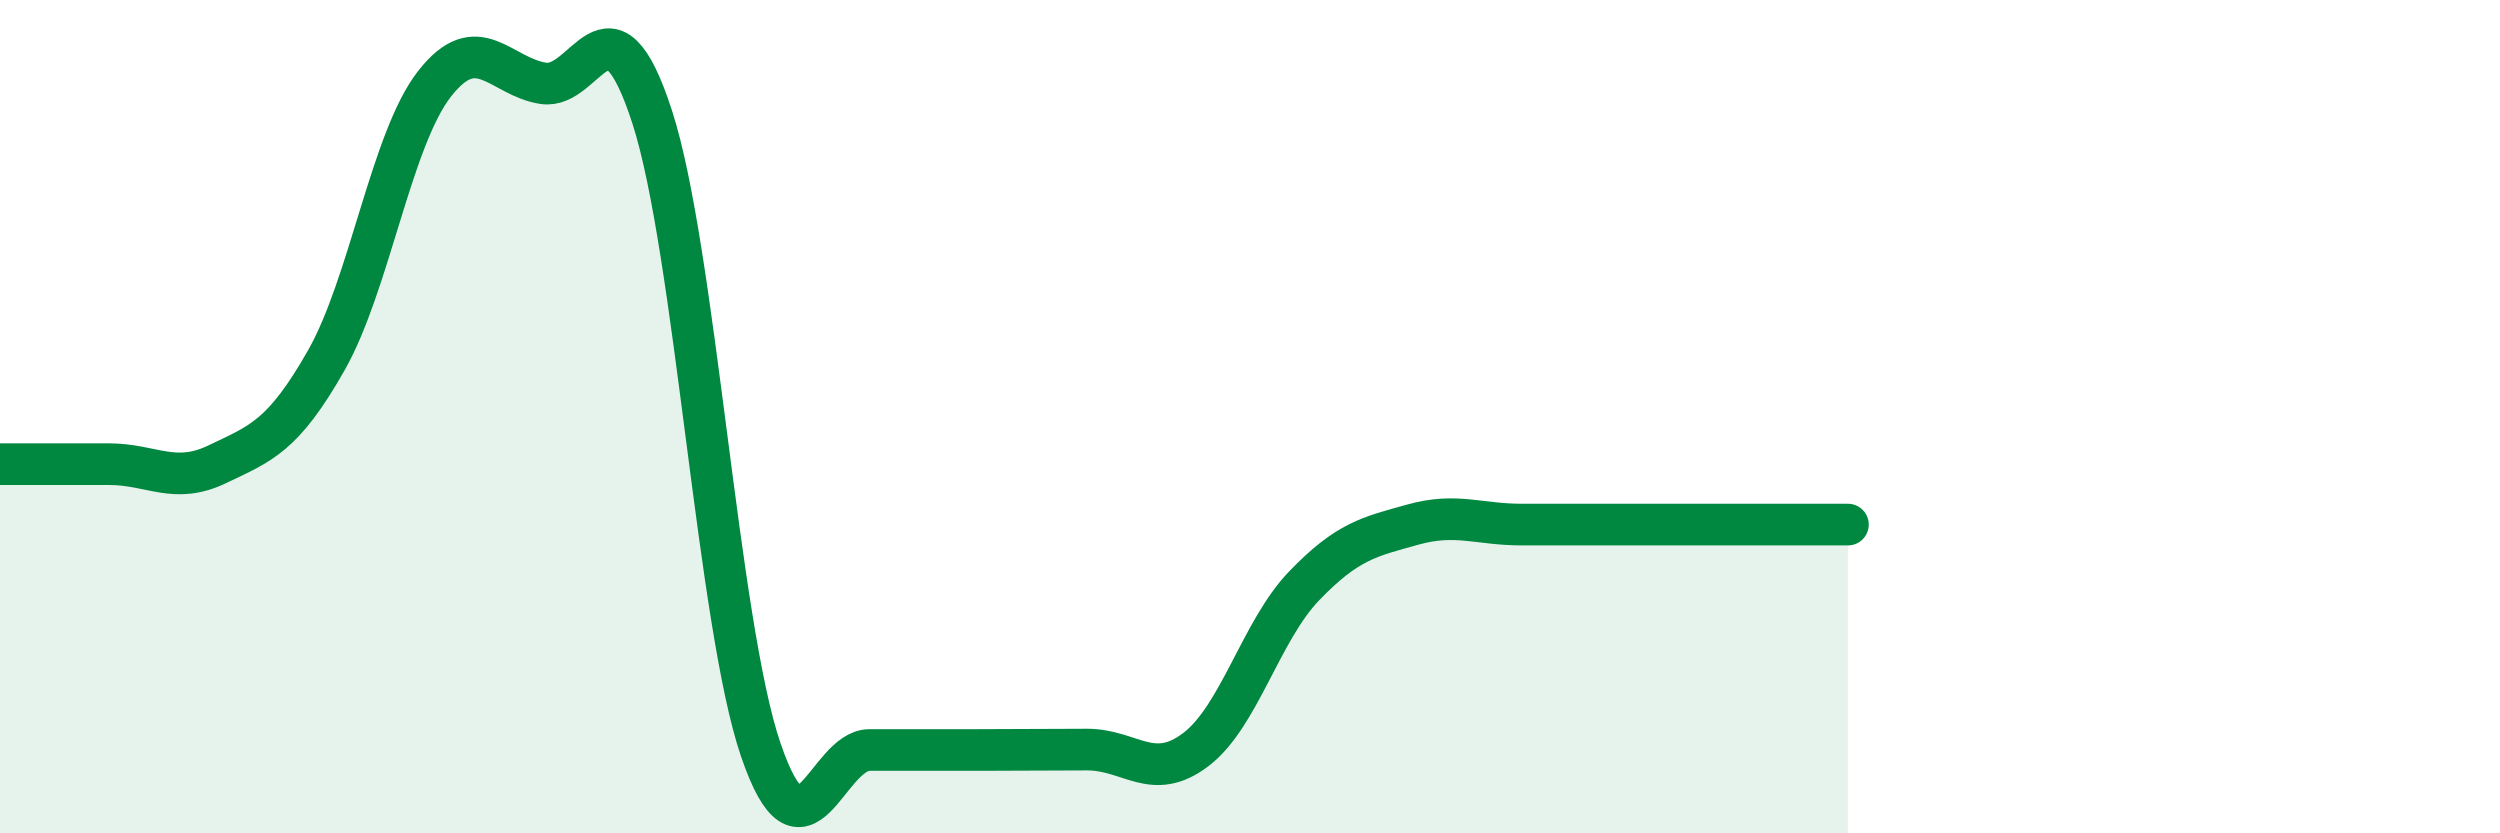 
    <svg width="60" height="20" viewBox="0 0 60 20" xmlns="http://www.w3.org/2000/svg">
      <path
        d="M 0,11.14 C 0.52,11.14 1.57,11.14 2.61,11.14 C 3.65,11.14 4.18,11.64 5.22,11.14 C 6.26,10.64 6.79,10.48 7.83,8.65 C 8.87,6.82 9.39,3.34 10.43,2.01 C 11.47,0.68 12,1.84 13.04,2 C 14.08,2.16 14.61,-0.4 15.65,2.8 C 16.69,6 17.22,14.96 18.26,18 C 19.3,21.04 19.83,18 20.87,18 C 21.91,18 22.44,18 23.48,18 C 24.52,18 25.05,17.99 26.09,17.99 C 27.13,17.99 27.66,18.78 28.7,17.99 C 29.74,17.2 30.26,15.14 31.3,14.06 C 32.34,12.98 32.87,12.88 33.91,12.59 C 34.95,12.3 35.48,12.59 36.52,12.59 C 37.56,12.59 38.09,12.59 39.13,12.59 C 40.17,12.59 40.7,12.59 41.74,12.59 C 42.78,12.59 43.83,12.59 44.35,12.59L44.35 20L0 20Z"
        fill="#008740"
        opacity="0.1"
        stroke-linecap="round"
        stroke-linejoin="round"
      />
      <path
        d="M 0,11.14 C 0.52,11.14 1.57,11.14 2.61,11.14 C 3.65,11.14 4.18,11.64 5.22,11.14 C 6.26,10.64 6.79,10.48 7.83,8.65 C 8.87,6.82 9.39,3.34 10.43,2.01 C 11.47,0.68 12,1.84 13.04,2 C 14.08,2.16 14.61,-0.4 15.65,2.8 C 16.69,6 17.22,14.96 18.26,18 C 19.3,21.04 19.83,18 20.87,18 C 21.91,18 22.44,18 23.48,18 C 24.52,18 25.05,17.99 26.09,17.99 C 27.13,17.99 27.66,18.78 28.7,17.99 C 29.74,17.2 30.26,15.14 31.3,14.06 C 32.34,12.98 32.87,12.88 33.91,12.59 C 34.95,12.3 35.48,12.59 36.52,12.59 C 37.56,12.59 38.09,12.59 39.13,12.59 C 40.17,12.59 40.7,12.59 41.74,12.59 C 42.78,12.59 43.83,12.59 44.35,12.59"
        stroke="#008740"
        stroke-width="1"
        fill="none"
        stroke-linecap="round"
        stroke-linejoin="round"
      />
    </svg>
  